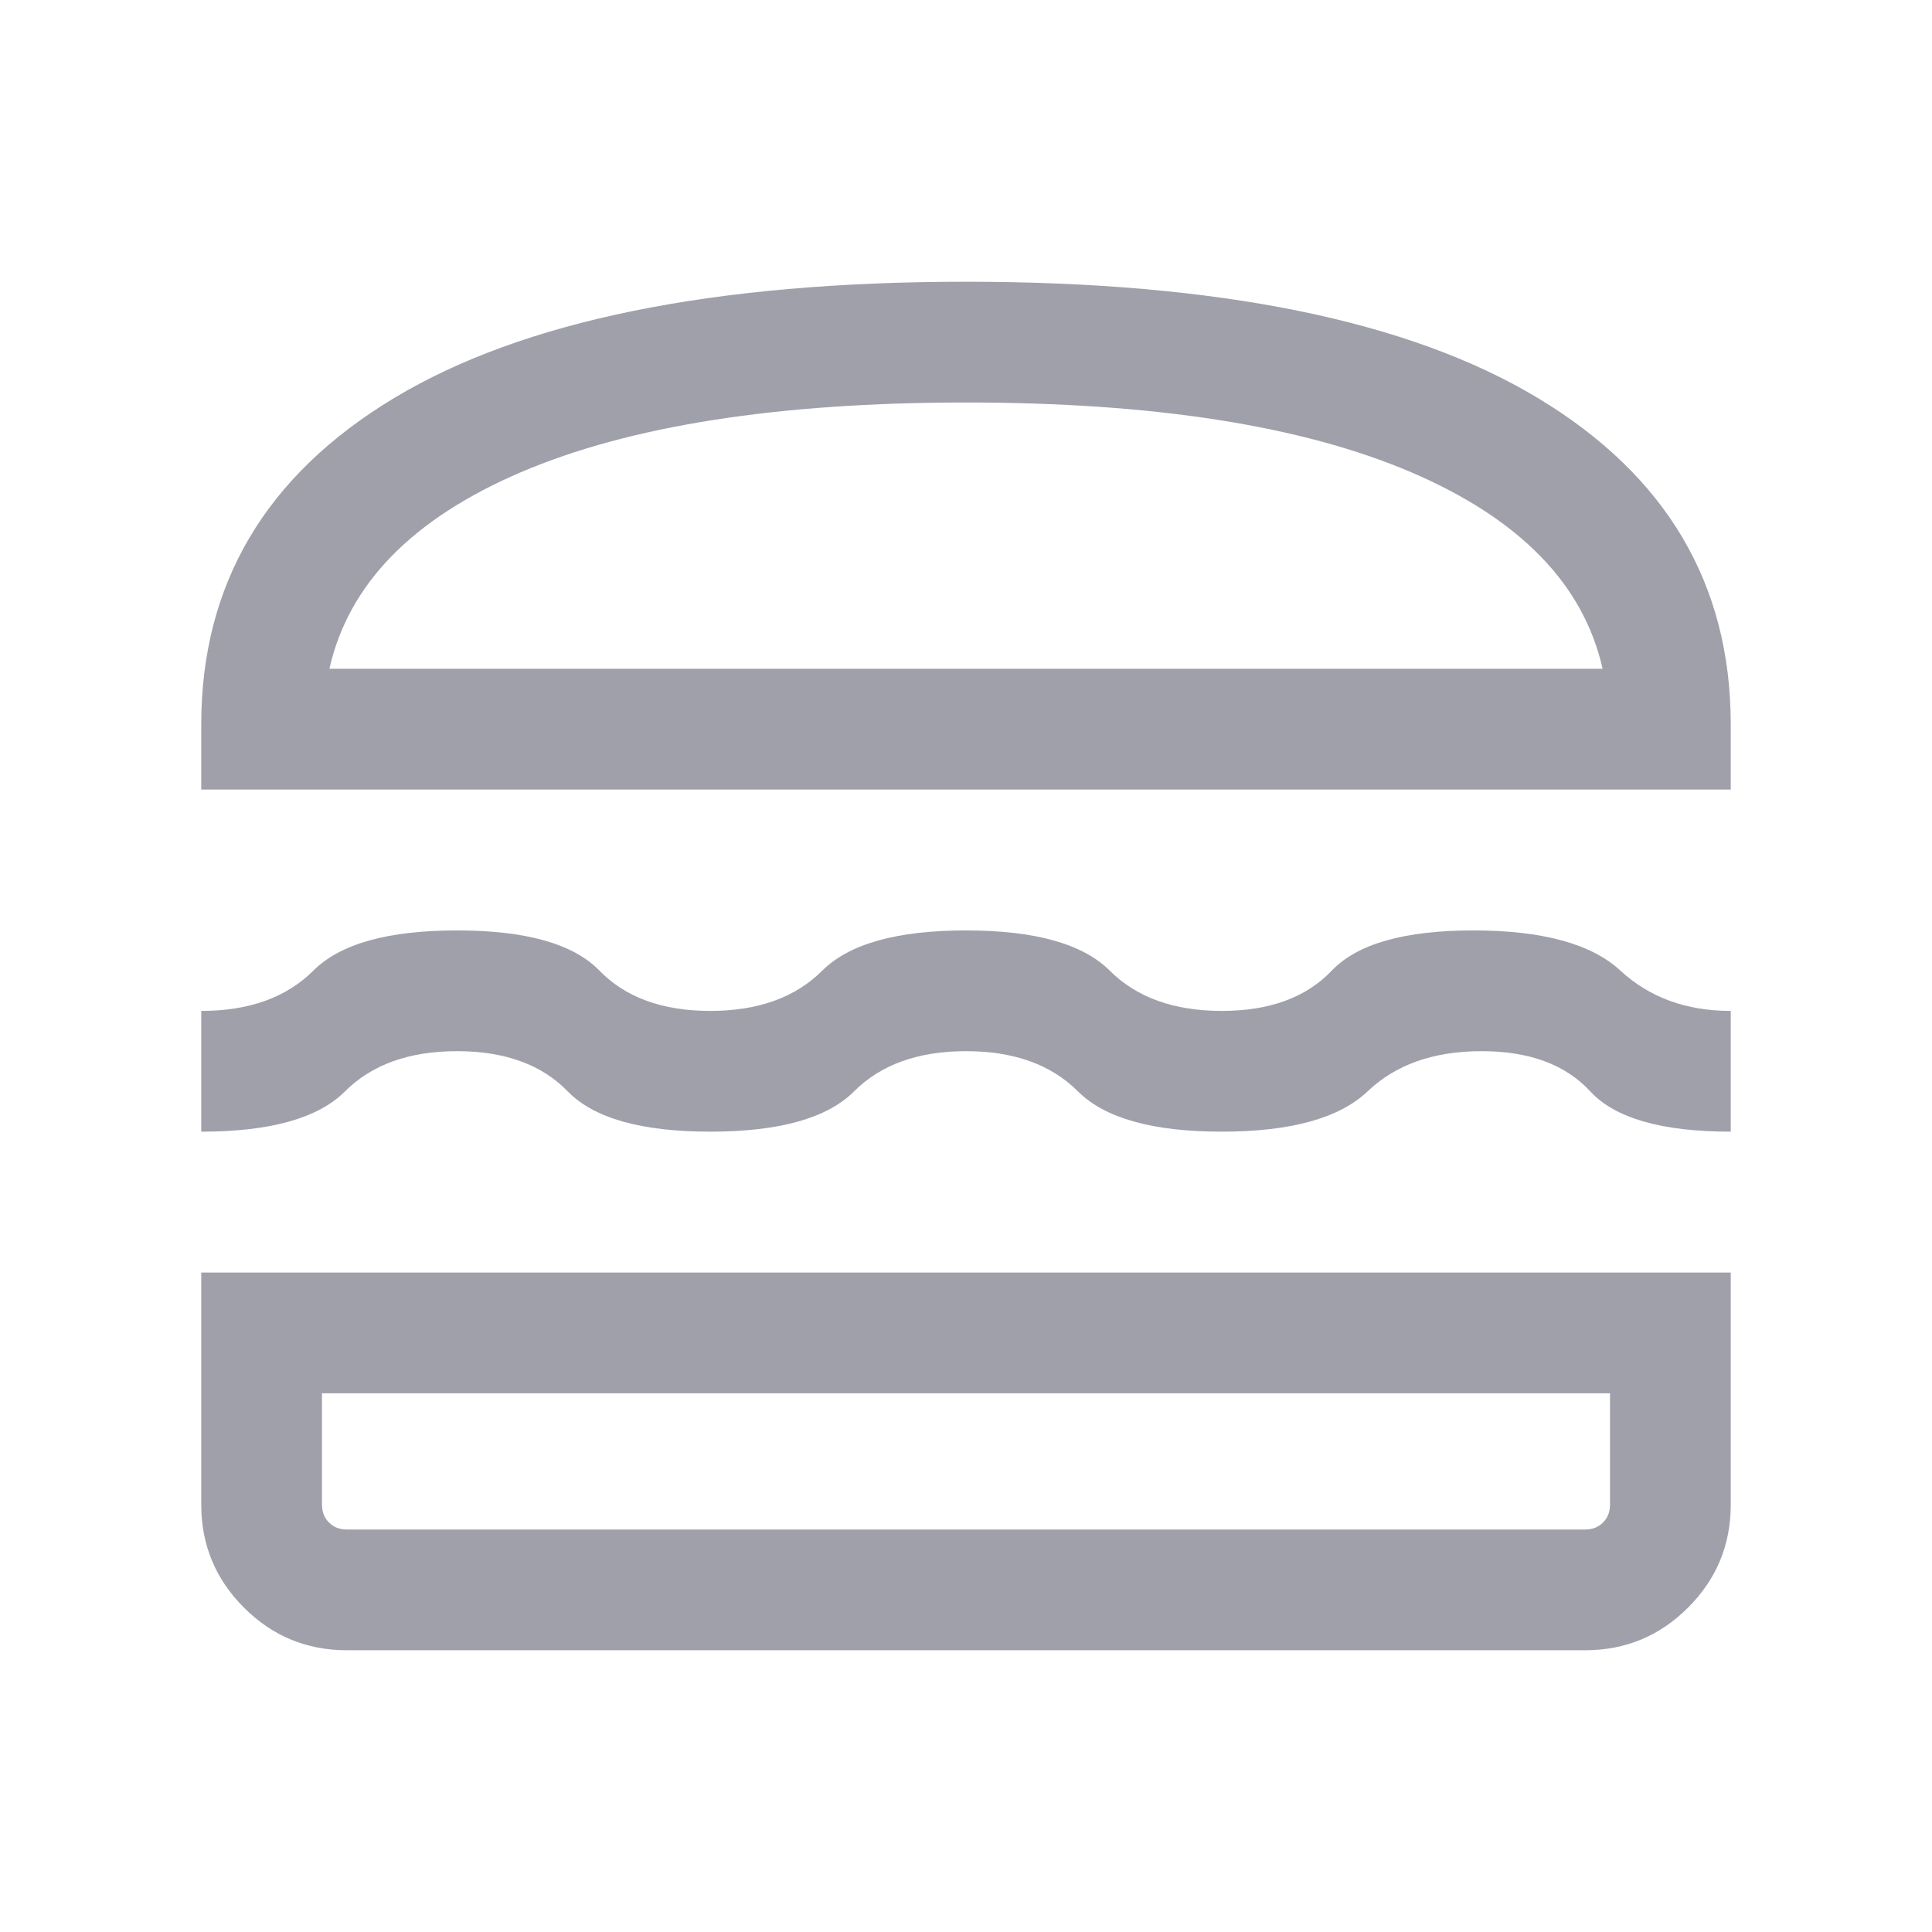 <svg width="24" height="24" viewBox="0 0 24 24" fill="none" xmlns="http://www.w3.org/2000/svg">
<g id="lunch_dining">
<mask id="mask0_3017_378" style="mask-type:alpha" maskUnits="userSpaceOnUse" x="0" y="0" width="24" height="24">
<rect id="Bounding box" width="24" height="24" fill="#D9D9D9"/>
</mask>
<g mask="url(#mask0_3017_378)">
<path id="lunch_dining_2" d="M4.308 20.5C3.809 20.5 3.383 20.323 3.03 19.97C2.677 19.617 2.5 19.191 2.5 18.692V15.808H21.5V18.692C21.5 19.191 21.323 19.617 20.97 19.97C20.617 20.323 20.191 20.5 19.692 20.5H4.308ZM4 17.308V18.692C4 18.782 4.029 18.856 4.087 18.913C4.144 18.971 4.218 19 4.308 19H19.692C19.782 19 19.856 18.971 19.913 18.913C19.971 18.856 20 18.782 20 18.692V17.308H4ZM12 13.058C11.406 13.058 10.943 13.224 10.609 13.558C10.275 13.891 9.68 14.058 8.823 14.058C7.967 14.058 7.377 13.891 7.053 13.558C6.729 13.224 6.271 13.058 5.677 13.058C5.083 13.058 4.62 13.224 4.285 13.558C3.952 13.891 3.357 14.058 2.5 14.058V12.558C3.094 12.558 3.558 12.391 3.892 12.058C4.225 11.724 4.821 11.558 5.677 11.558C6.533 11.558 7.123 11.724 7.447 12.058C7.771 12.391 8.229 12.558 8.823 12.558C9.417 12.558 9.88 12.391 10.214 12.058C10.549 11.724 11.144 11.558 12 11.558C12.856 11.558 13.451 11.724 13.786 12.058C14.12 12.391 14.583 12.558 15.177 12.558C15.771 12.558 16.226 12.391 16.543 12.058C16.861 11.724 17.447 11.558 18.304 11.558C19.16 11.558 19.769 11.724 20.13 12.058C20.491 12.391 20.947 12.558 21.5 12.558V14.058C20.643 14.058 20.062 13.891 19.755 13.558C19.448 13.224 18.997 13.058 18.404 13.058C17.81 13.058 17.338 13.224 16.988 13.558C16.637 13.891 16.033 14.058 15.177 14.058C14.32 14.058 13.725 13.891 13.391 13.558C13.057 13.224 12.594 13.058 12 13.058ZM2.5 9.808V9C2.5 7.256 3.3 5.904 4.9 4.942C6.5 3.981 8.867 3.5 12 3.5C15.133 3.5 17.5 3.981 19.1 4.942C20.7 5.904 21.5 7.256 21.5 9V9.808H2.5ZM12 5C9.664 5 7.821 5.289 6.471 5.866C5.121 6.444 4.328 7.258 4.092 8.308H19.908C19.672 7.258 18.879 6.444 17.529 5.866C16.179 5.289 14.336 5 12 5Z" fill="#A0A0AB"/>
</g>
</g>
</svg>
